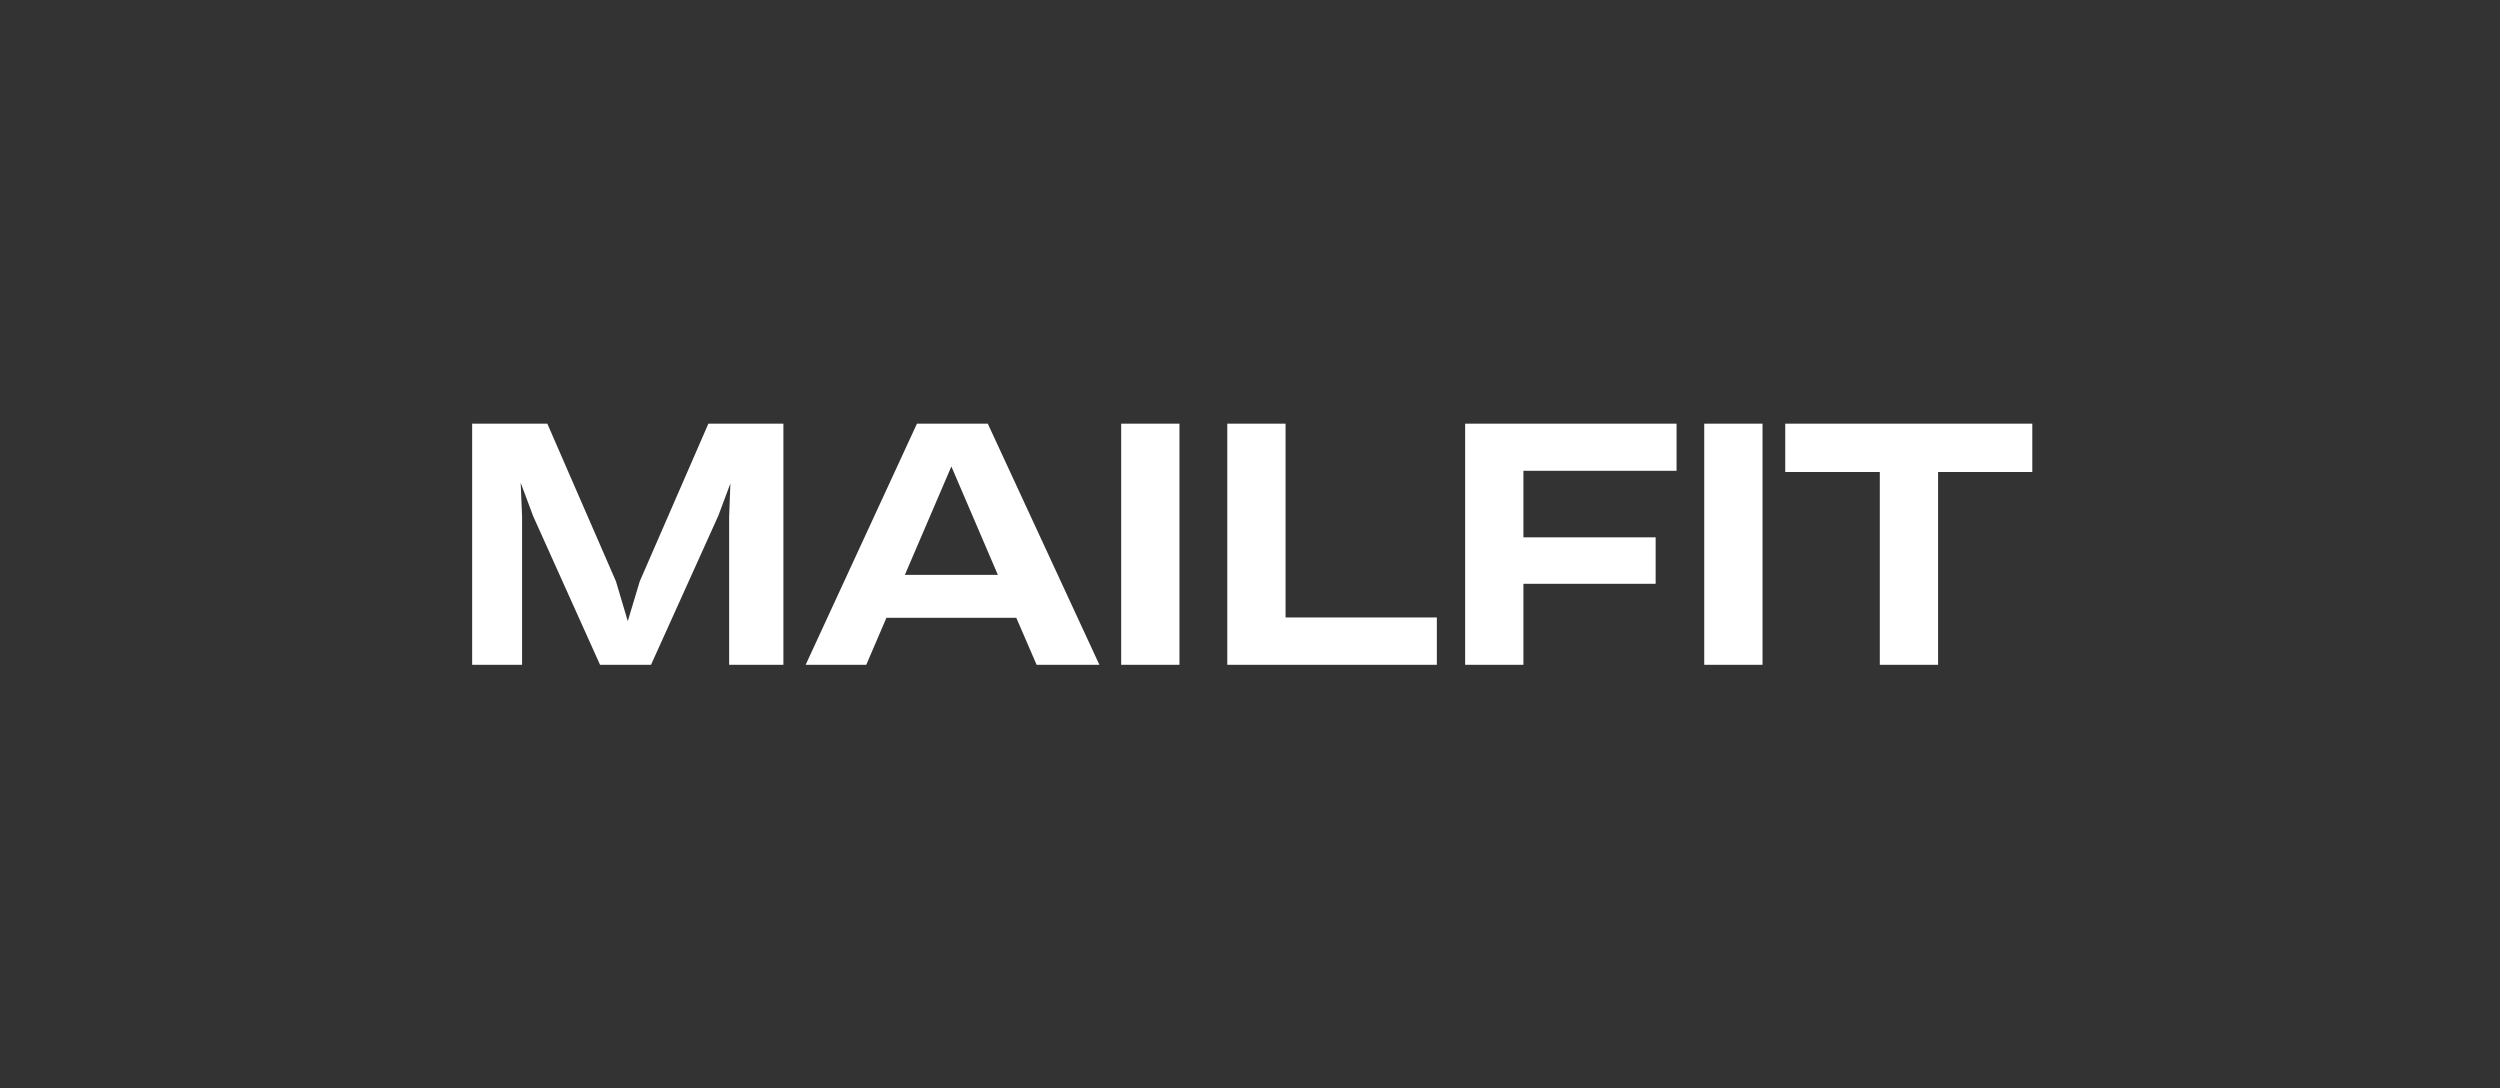 <svg width="294" height="128" viewBox="0 0 294 128" fill="none" xmlns="http://www.w3.org/2000/svg">
<rect x="0" y="0" width="294" height="128" fill="#333333" stroke="none"/>
<g clip-path="url(#clip0_170_13168)">
<path d="M85.748 78.179V60.715L85.894 56.854L84.472 60.655L76.561 78.179H70.564L62.707 60.715L61.231 56.774L61.395 60.695V78.179H55.525V49.824H64.366L72.441 68.378L73.827 73.051L75.23 68.378L83.305 49.824H92.128V78.179H85.748Z" fill="white"/>
<path d="M119.518 72.655H104.243L101.873 78.179H94.746L107.834 49.824H116.164L129.289 78.179H121.906L119.518 72.655ZM106.412 67.606H117.349L111.881 54.854L106.412 67.606Z" fill="white"/>
<path d="M131.85 78.179V49.824H138.704V78.179H131.85Z" fill="white"/>
<path d="M144.328 78.179V49.824H151.182V72.615H168.973V78.179H144.328Z" fill="white"/>
<path d="M172.301 78.179V49.824H197.164V55.368H179.155V63.19H194.704V68.655H179.155V78.179H172.301Z" fill="white"/>
<path d="M200.418 78.179V49.824H207.272V78.179H200.418Z" fill="white"/>
<path d="M221.065 78.179V55.507H209.945V49.824H239.001V55.507H227.918V78.179H221.065Z" fill="white"/>
</g>
<defs>
<clipPath id="clip0_170_13168">
<rect width="183.474" height="28.355" fill="white" transform="translate(55.525 49.824)"/>
</clipPath>
</defs>
</svg>
